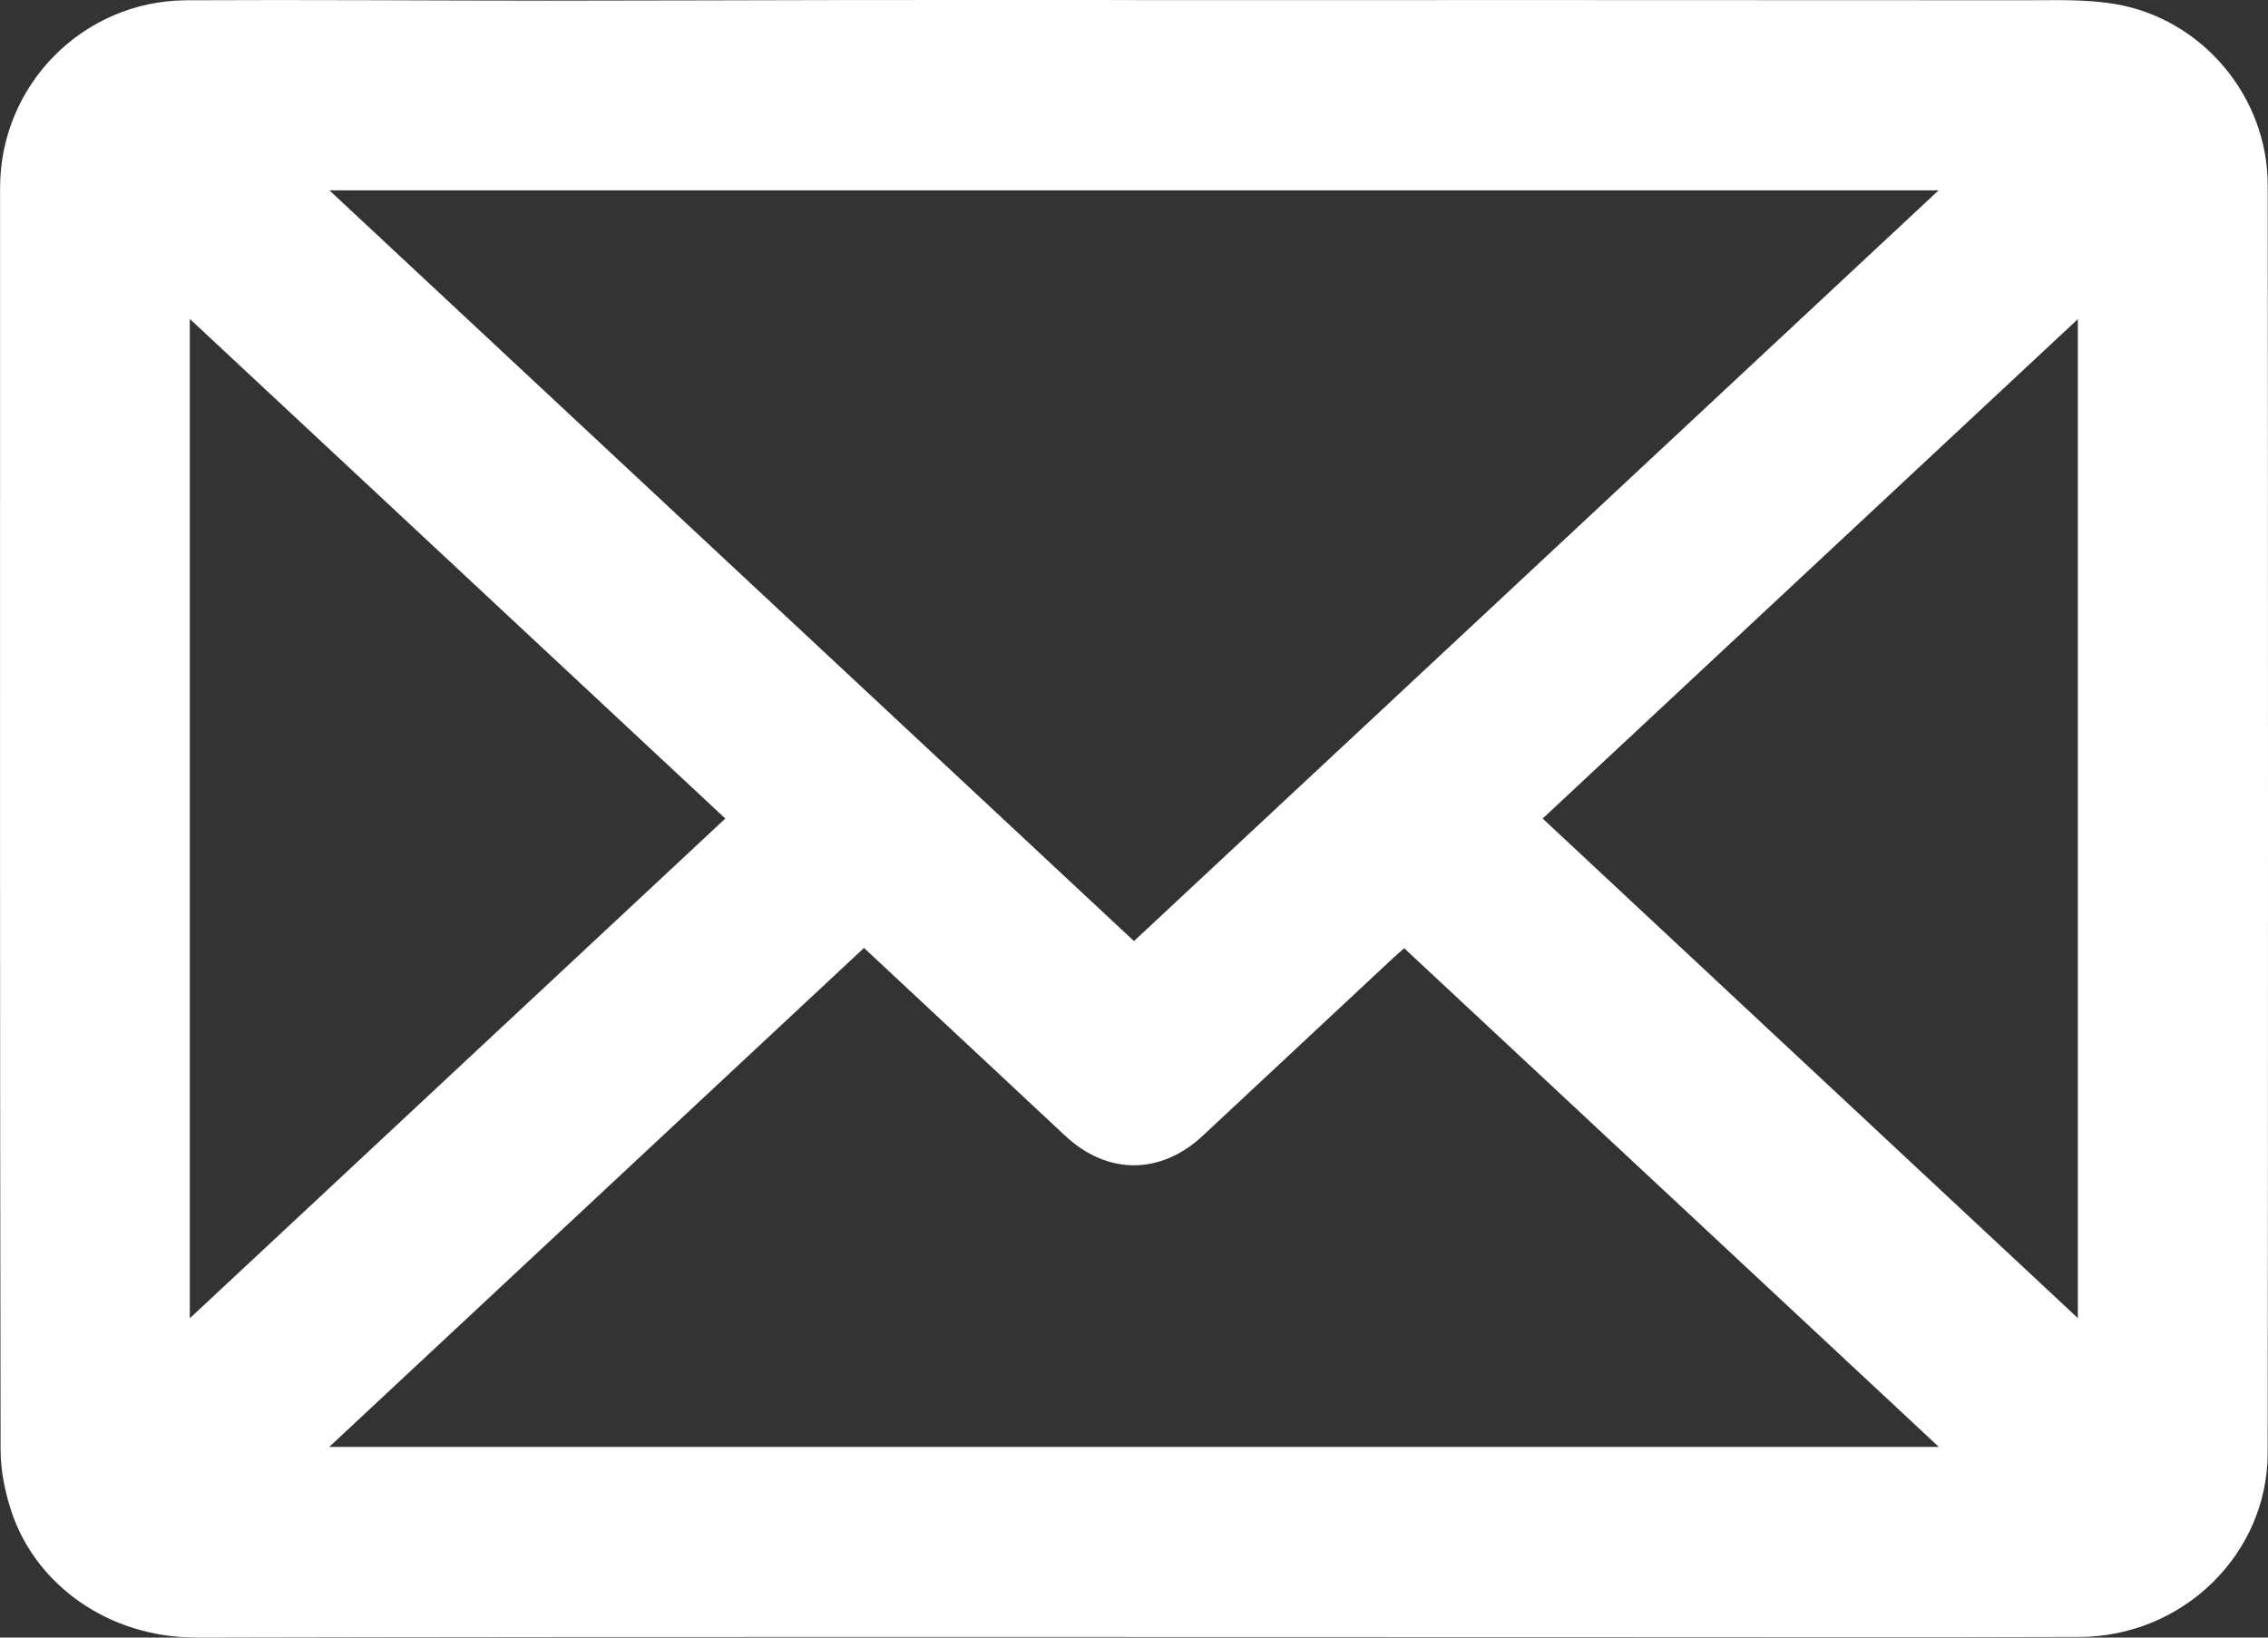 <!-- Generator: Adobe Illustrator 17.0.0, SVG Export Plug-In  -->
<svg version="1.1"
	 xmlns="http://www.w3.org/2000/svg" xmlns:xlink="http://www.w3.org/1999/xlink" xmlns:a="http://ns.adobe.com/AdobeSVGViewerExtensions/3.0/"
	 x="0px" y="0px" width="198.425px" height="143.306px" viewBox="0 0 198.425 143.306" enable-background="new 0 0 198.425 143.306"
	 xml:space="preserve">
<rect x="0" y="0" width="198.425" height="143.306" fill="#333333" stroke="none"/>
<defs>
</defs>
<g id="y0AjJi_2_">
	<g>
		<path fill="#FFFFFF" d="M99.342,0.009c25.959,0,51.919-0.008,77.878,0.013c2.614,0.002,5.276-0.102,7.833,0.331
			c7.623,1.29,13.34,8.107,13.347,15.837c0.032,36.98,0.037,73.961-0.002,110.941c-0.01,8.882-7.421,16.088-16.468,16.119
			c-13.346,0.045-26.691,0.015-40.037,0.015c-41.544,0-83.088-0.052-124.631,0.041c-7.919,0.018-14.065-4.736-16.171-10.773
			c-0.627-1.796-1.037-3.771-1.04-5.665C-0.011,90.059-0.003,53.251,0.008,16.443C0.01,7.418,7.26,0.072,16.312,0.024
			c10.632-0.057,21.265,0.031,31.897,0.032c8.52,0.001,17.04-0.041,25.56-0.051c8.524-0.009,17.048-0.002,25.572-0.002
			C99.342,0.005,99.342,0.007,99.342,0.009z M169.603,16.658c-47.043,0-93.79,0-140.783,0c23.579,22.007,46.97,43.838,70.391,65.697
			C122.691,60.44,146.058,38.633,169.603,16.658z M75.591,82.954c-15.568,14.529-31.087,29.012-46.787,43.665
			c47.04,0,93.802,0,140.821,0c-15.724-14.671-31.232-29.14-46.772-43.639c-0.336,0.295-0.631,0.542-0.912,0.804
			c-5.568,5.199-11.133,10.401-16.703,15.598c-3.698,3.451-8.349,3.456-12.034,0.02c-1.48-1.38-2.956-2.762-4.435-4.143
			C84.399,91.179,80.029,87.098,75.591,82.954z M181.789,115.349c0-29.27,0-58.234,0-87.422
			c-15.715,14.669-31.244,29.162-46.823,43.704C150.6,86.229,166.102,100.703,181.789,115.349z M16.605,115.362
			c15.723-14.675,31.265-29.181,46.853-43.73C47.793,57.012,32.277,42.532,16.605,27.907
			C16.605,57.177,16.605,86.128,16.605,115.362z"/>
	</g>
</g>
</svg>